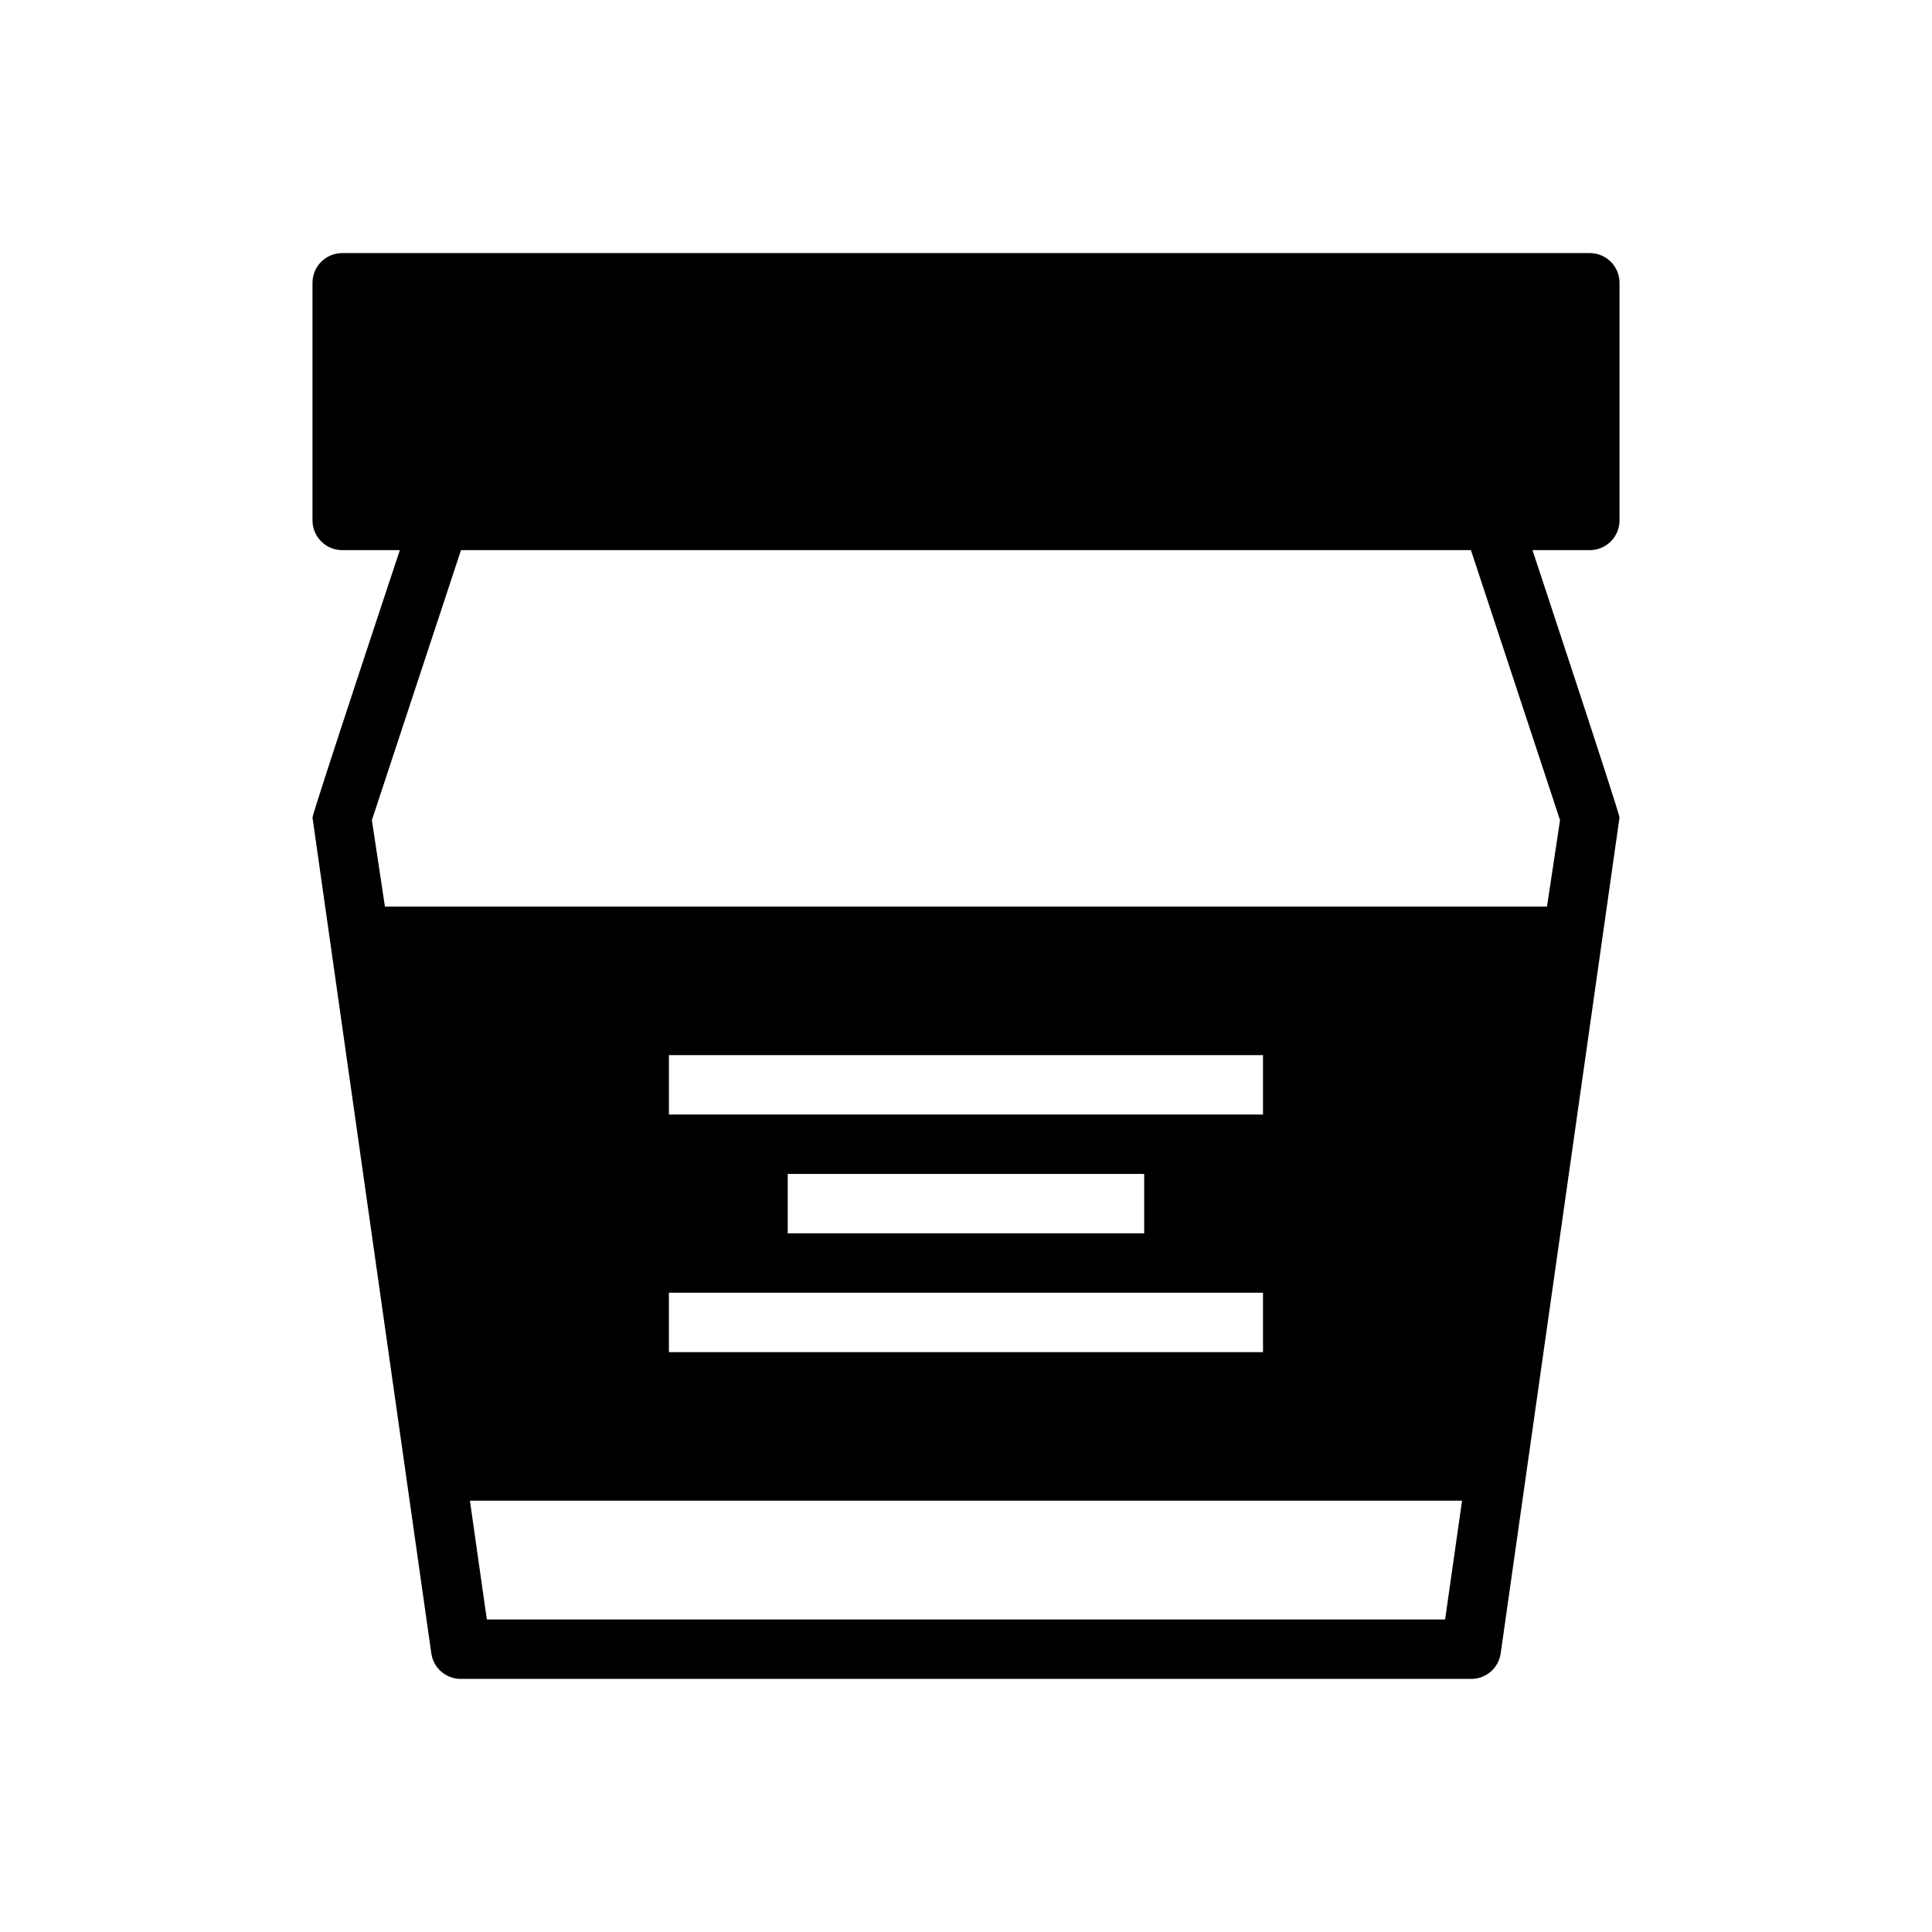 <?xml version="1.0" encoding="UTF-8"?>
<!-- Uploaded to: ICON Repo, www.iconrepo.com, Generator: ICON Repo Mixer Tools -->
<svg fill="#000000" width="800px" height="800px" version="1.1" viewBox="144 144 512 512" xmlns="http://www.w3.org/2000/svg">
 <path d="m565.31 211.07h-330.62c-4.348 0-7.875 3.523-7.875 7.871v62.977c0 2.09 0.832 4.09 2.309 5.566 1.477 1.477 3.477 2.305 5.566 2.305h15.273c-0.004 0-23.148 69.668-23.148 70.848l31.488 221.52c0.555 3.914 3.922 6.809 7.875 6.769h267.65c3.949 0.039 7.316-2.856 7.871-6.769l31.488-221.52c0-1.18-23.066-70.848-23.066-70.848h15.195c2.086 0 4.09-0.828 5.566-2.305 1.477-1.477 2.305-3.477 2.305-5.566v-62.977c0-2.086-0.828-4.09-2.305-5.566-1.477-1.477-3.481-2.305-5.566-2.305zm-38.34 362.11h-253.95l-4.488-31.488h262.93zm-205.7-133.82v-15.746h157.44v15.742zm125.95 15.742v15.742l-94.465 0.004v-15.746zm31.488 31.488v15.742l-157.44 0.004v-15.746zm78.719-125.24-3.461 22.906h-307.95l-3.465-22.906 23.617-71.559h267.65z"/>
</svg>